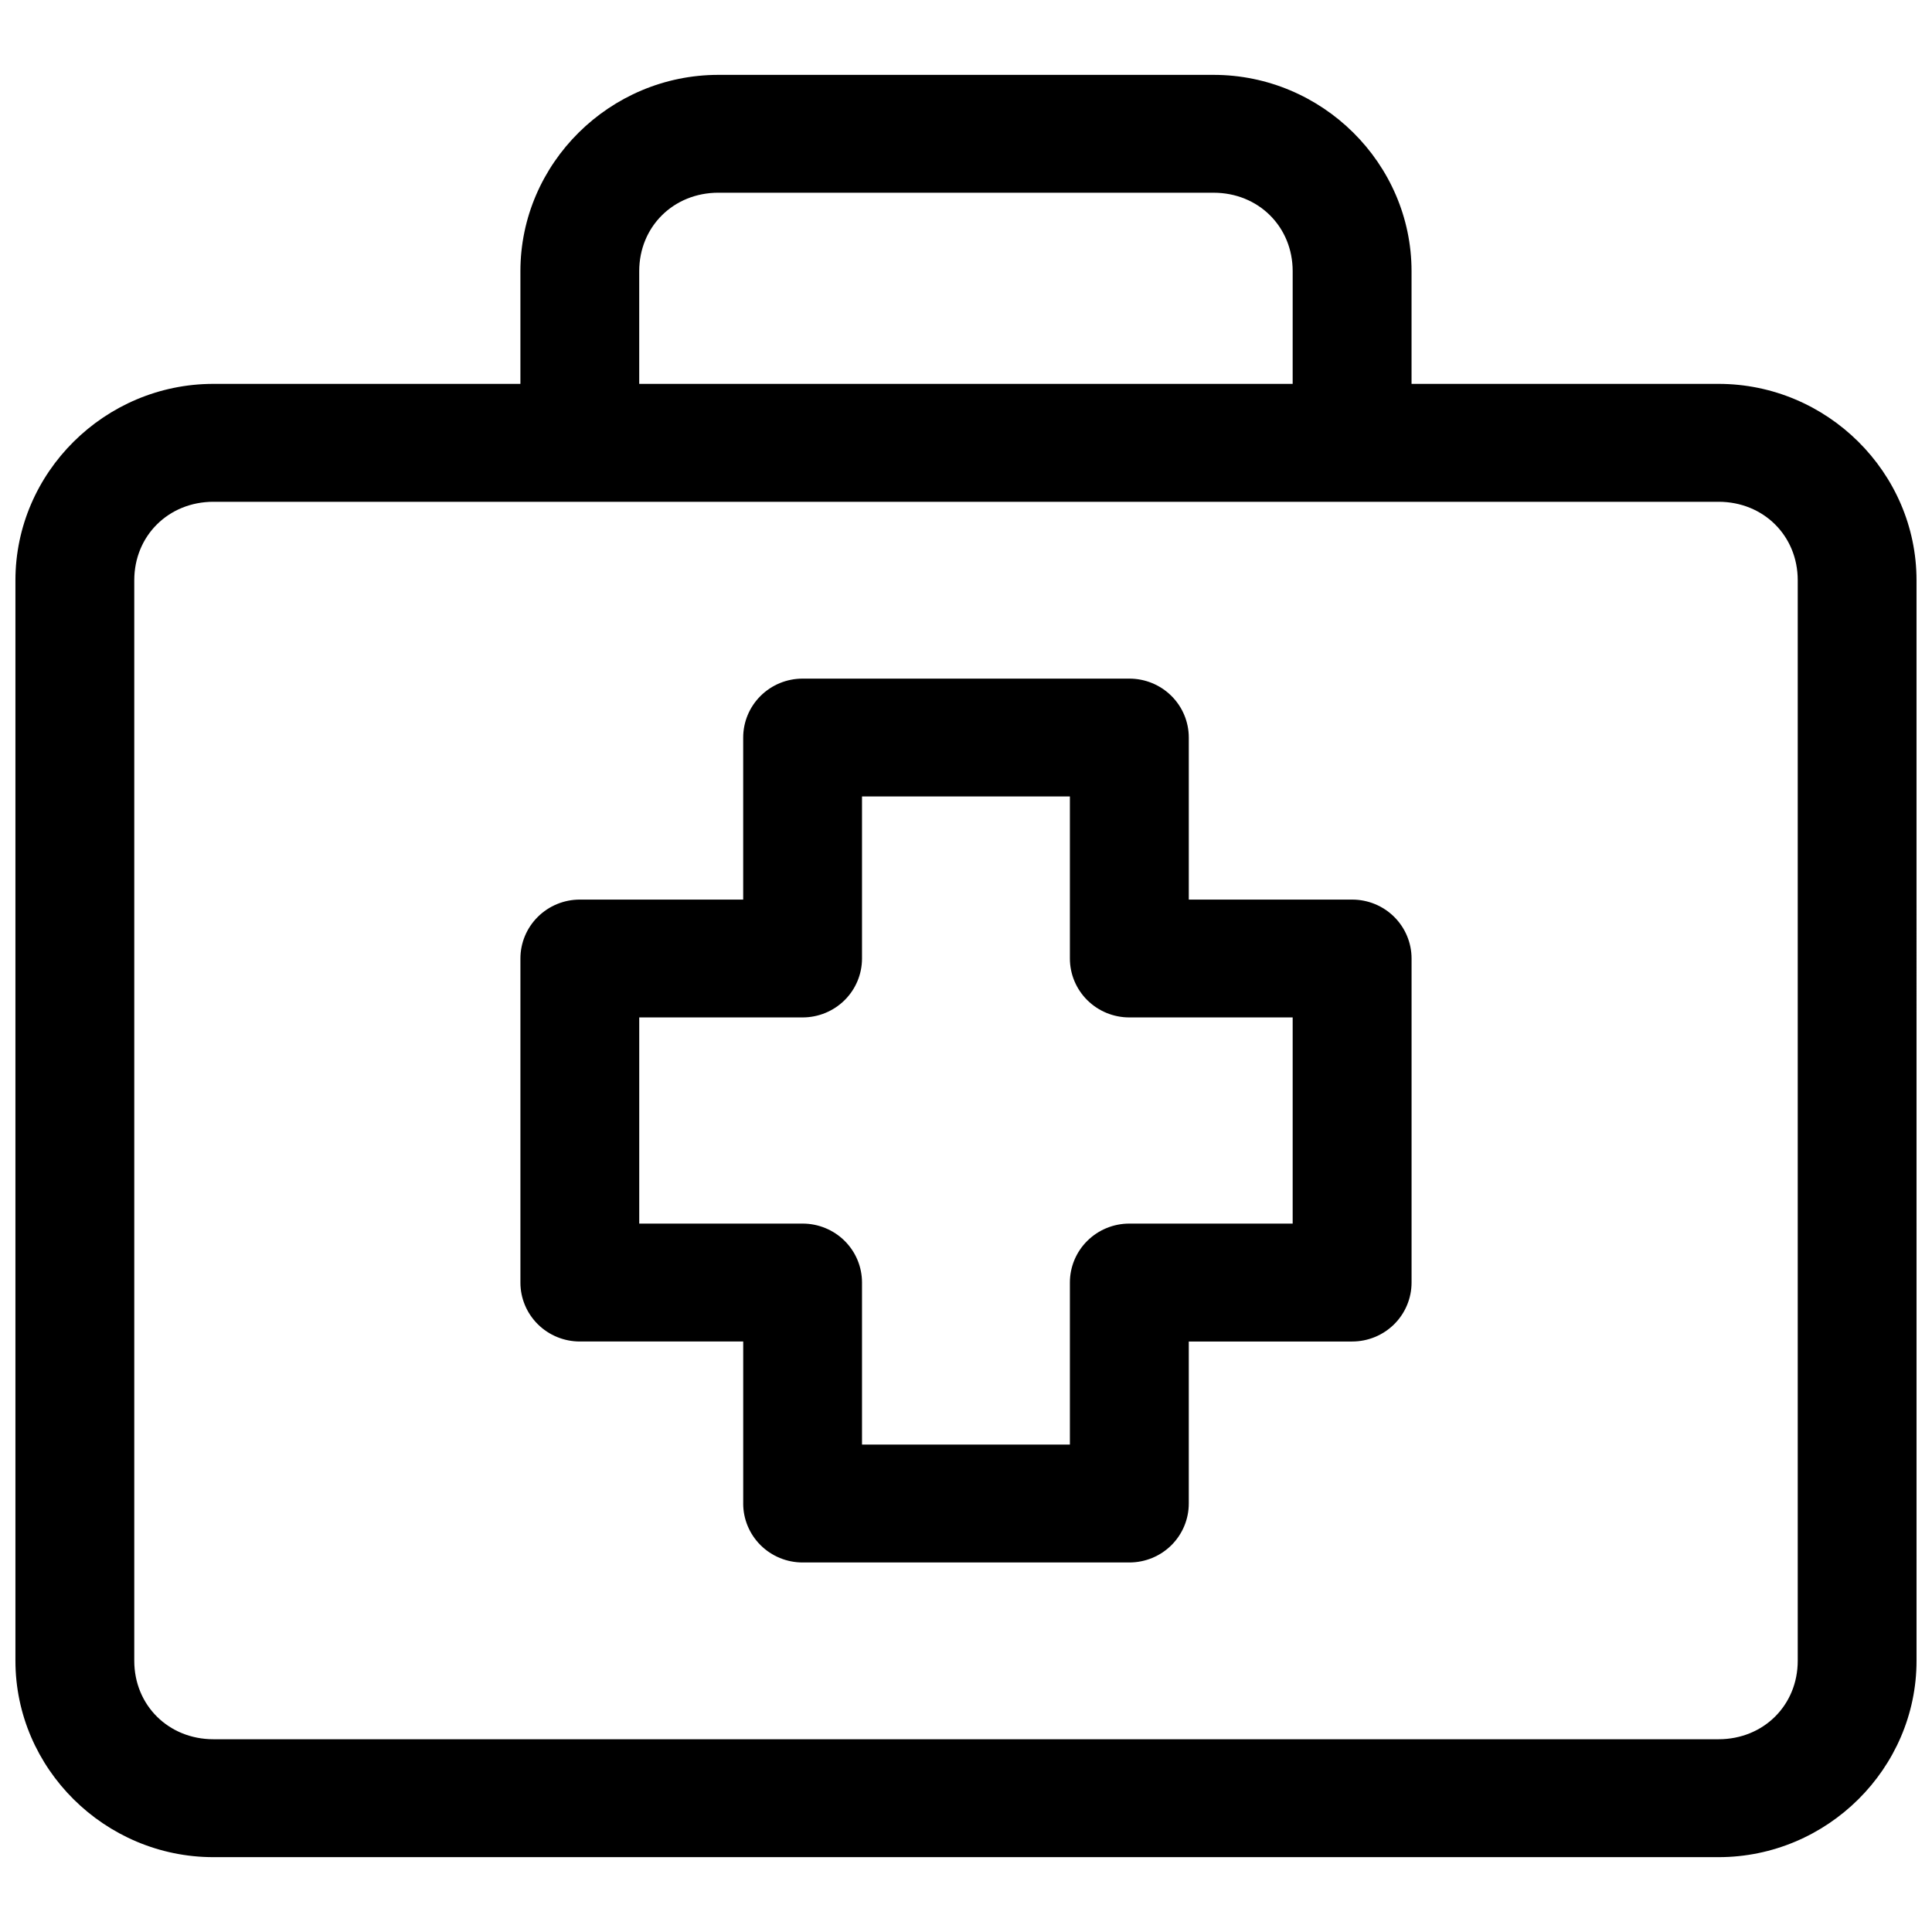 <?xml version="1.0" encoding="UTF-8"?>
<!-- Uploaded to: ICON Repo, www.svgrepo.com, Generator: ICON Repo Mixer Tools -->
<svg width="800px" height="800px" version="1.1" viewBox="144 144 512 512" xmlns="http://www.w3.org/2000/svg">
 <defs>
  <clipPath id="a">
   <path d="m148.09 163h503.81v474h-503.81z"/>
  </clipPath>
 </defs>
 <g clip-path="url(#a)">
  <path d="m334.39 163.84c-28.801 0-52.477 23.469-52.477 52.031v29.859h-81.348c-28.801 0-52.477 23.48-52.477 52.047v286.34c0 28.566 23.676 52.047 52.477 52.047h398.86c28.801 0 52.477-23.48 52.477-52.047l-0.004-286.34c0-28.566-23.676-52.047-52.477-52.047h-81.348v-29.859c0-28.562-23.676-52.031-52.477-52.031zm0 31.23 131.21 0.004c11.902 0 20.973 8.996 20.973 20.801l-0.004 29.855h-173.17v-29.859c0-11.805 9.082-20.801 20.988-20.801zm-133.82 81.906h398.86c11.902 0 20.988 8.996 20.988 20.801v286.34c0 11.805-9.086 20.801-20.988 20.801h-398.86c-11.902 0-20.988-8.996-20.988-20.801v-286.34c0-11.805 9.086-20.801 20.988-20.801zm156.13 46.863c-4.176 0-8.18 1.645-11.133 4.574-2.953 2.926-4.613 6.898-4.613 11.039v42.945h-43.293c-4.176 0-8.18 1.645-11.133 4.574-2.953 2.926-4.613 6.898-4.613 11.039v85.871c-0.004 4.144 1.652 8.117 4.606 11.051 2.953 2.93 6.961 4.578 11.141 4.578h43.297v42.926l-0.004 0.004c-0.004 4.141 1.656 8.117 4.609 11.051 2.953 2.93 6.957 4.578 11.137 4.578h86.59c4.18 0 8.188-1.648 11.141-4.578 2.953-2.934 4.609-6.91 4.606-11.051v-42.93h43.297c4.176 0 8.184-1.648 11.137-4.578 2.953-2.934 4.609-6.906 4.606-11.051v-85.871c0-4.141-1.66-8.113-4.609-11.039-2.953-2.93-6.957-4.574-11.133-4.574h-43.297v-42.945c0-4.141-1.66-8.113-4.613-11.039-2.953-2.93-6.957-4.574-11.133-4.574zm15.742 31.23h55.09v42.941c0 4.144 1.66 8.117 4.617 11.047 2.957 2.93 6.965 4.574 11.141 4.57h43.281v54.637h-43.281c-4.176-0.004-8.184 1.641-11.141 4.57-2.957 2.93-4.617 6.902-4.617 11.047v42.941h-55.09v-42.941c0-4.141-1.656-8.113-4.609-11.043-2.953-2.926-6.957-4.574-11.133-4.574h-43.297v-54.637h43.297c4.176 0 8.18-1.648 11.133-4.574 2.953-2.93 4.609-6.902 4.609-11.043z"/>
 </g>
</svg>